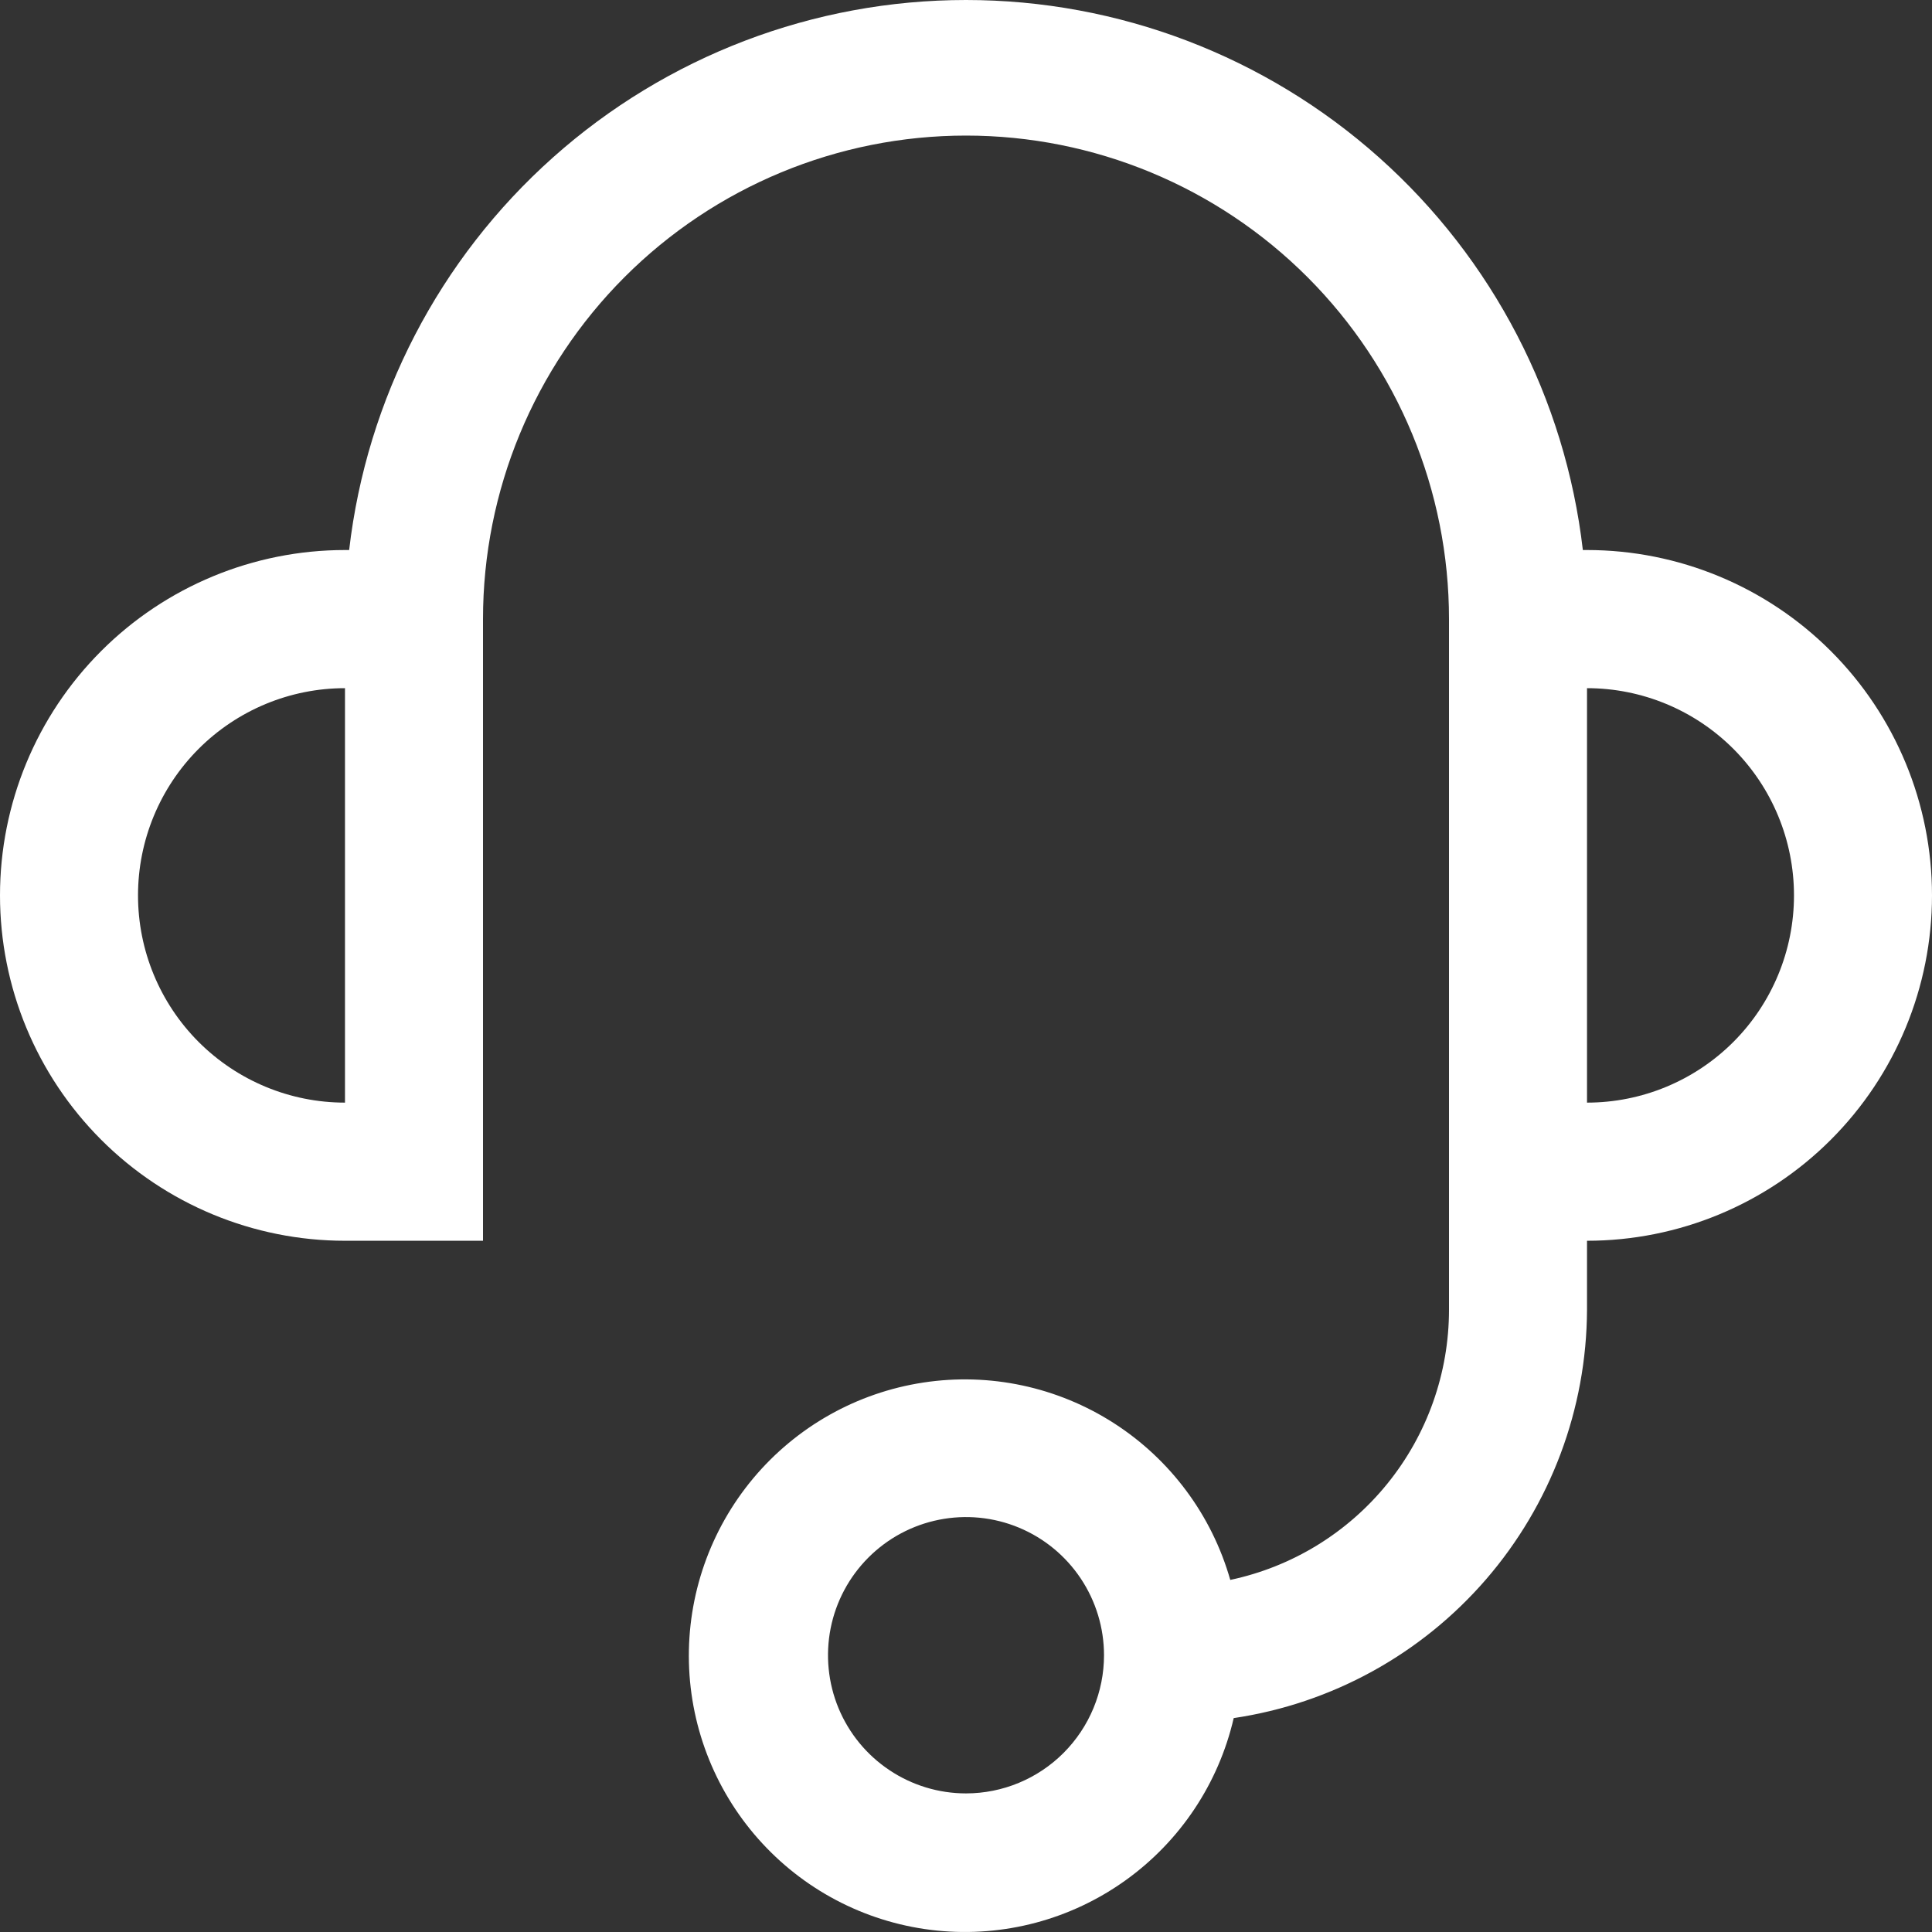<svg width="46" height="46" viewBox="0 0 46 46" fill="none" xmlns="http://www.w3.org/2000/svg">
<rect x="0" y="0" width="46" height="46" fill="#333333" stroke="none"/>
<path d="M37.786 13.096H37.687C37.269 9.49 35.542 6.163 32.834 3.749C30.126 1.334 26.626 0 23 0C19.374 0 15.874 1.334 13.166 3.749C10.458 6.163 8.731 9.49 8.313 13.096H8.214C6.036 13.096 3.946 13.962 2.406 15.504C0.865 17.046 0 19.138 0 21.319C0 23.5 0.865 25.591 2.406 27.134C3.946 28.676 6.036 29.542 8.214 29.542H11.5V14.74C11.5 11.687 12.712 8.759 14.868 6.6C17.025 4.441 19.95 3.228 23 3.228C26.05 3.228 28.975 4.441 31.132 6.6C33.288 8.759 34.5 11.687 34.5 14.74V31.187C34.499 32.694 33.981 34.155 33.033 35.325C32.085 36.496 30.765 37.305 29.292 37.617C28.854 36.078 27.869 34.751 26.523 33.886C25.177 33.021 23.563 32.676 21.982 32.918C20.401 33.159 18.962 33.97 17.935 35.197C16.908 36.425 16.363 37.985 16.403 39.586C16.443 41.186 17.065 42.718 18.152 43.892C19.239 45.067 20.716 45.804 22.308 45.966C23.899 46.128 25.494 45.704 26.795 44.772C28.096 43.841 29.013 42.467 29.374 40.907C31.706 40.561 33.836 39.39 35.379 37.607C36.922 35.824 37.776 33.546 37.786 31.187V29.542C39.964 29.542 42.054 28.676 43.594 27.134C45.135 25.591 46 23.5 46 21.319C46 19.138 45.135 17.046 43.594 15.504C42.054 13.962 39.964 13.096 37.786 13.096ZM3.286 21.319C3.286 20.01 3.805 18.755 4.729 17.83C5.654 16.905 6.907 16.385 8.214 16.385V26.253C6.907 26.253 5.654 25.733 4.729 24.808C3.805 23.883 3.286 22.628 3.286 21.319ZM23 42.7C22.35 42.7 21.715 42.507 21.175 42.145C20.634 41.784 20.213 41.27 19.964 40.669C19.716 40.068 19.651 39.407 19.777 38.769C19.904 38.13 20.217 37.544 20.677 37.084C21.136 36.624 21.722 36.311 22.359 36.184C22.996 36.057 23.657 36.122 24.257 36.371C24.858 36.62 25.371 37.042 25.732 37.583C26.093 38.124 26.286 38.76 26.286 39.41C26.286 40.283 25.939 41.119 25.323 41.736C24.707 42.353 23.871 42.7 23 42.7ZM37.786 26.253V16.385C39.093 16.385 40.346 16.905 41.271 17.83C42.195 18.755 42.714 20.01 42.714 21.319C42.714 22.628 42.195 23.883 41.271 24.808C40.346 25.733 39.093 26.253 37.786 26.253Z" fill="white"/>
</svg>
